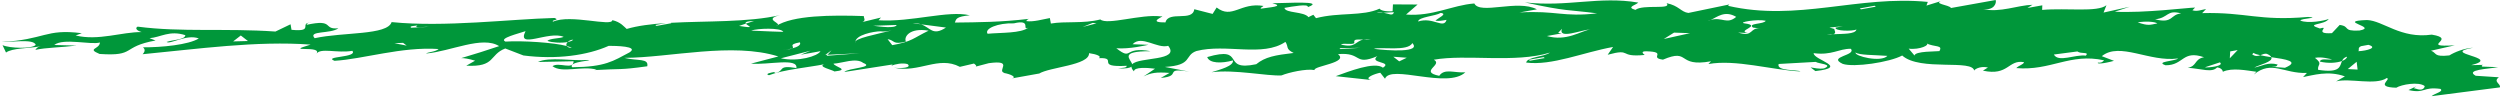 <svg width="308" height="12" viewBox="0 0 308 12" fill="none" xmlns="http://www.w3.org/2000/svg">
<path fill-rule="evenodd" clip-rule="evenodd" d="M229.269 1.15L229.126 1.038L230.955 0.708L231.1 0.822L229.269 1.15ZM265.501 2.376C267.754 2.955 267.356 1.764 268.721 1.659C266.926 1.138 267.188 2.216 265.501 2.376ZM214.928 2.88C217.204 3.176 213.835 3.778 215.328 4.07L214.136 4.008C216.07 4.64 215.516 3.335 216.877 3.514L215.967 3.397C215.247 2.826 217.362 3.007 217.533 2.556C216.47 2.322 214.023 2.761 214.928 2.88ZM263.363 2.758C264.713 3.22 264.874 3.052 265.783 2.887C265.491 2.658 264.281 2.594 263.363 2.758ZM226.146 3.397C225.984 3.848 228.246 3.861 228.716 3.637C228.572 4.231 227.056 4.154 225.85 4.218C225.695 4.267 225.442 4.297 225.055 4.296C225.291 4.253 225.553 4.233 225.85 4.218C226.301 4.079 225.987 3.774 225.987 3.566L225.387 3.393L227.056 3.231L226.146 3.397ZM204.982 4.803L206.242 4.018L208.211 4.087L204.982 4.803ZM167.979 4.871C167.031 4.884 166.761 4.783 166.859 5.322C166.399 5.547 165.649 5.26 165.185 5.483C167.031 5.957 166.916 5.098 167.979 4.871C168.227 4.867 168.508 4.858 168.86 4.825C168.477 4.792 168.212 4.822 167.979 4.871ZM173.991 5.306C173.496 6.379 170.03 5.734 169.263 6.016C171.066 6.251 175.166 6.501 173.991 5.306ZM237.295 5.326C237.897 5.5 236.505 6.171 235.15 5.994L235.87 6.846C235.905 6.281 238.626 6.353 238.931 6.297C239.411 5.509 238.352 5.843 237.295 5.326ZM291.787 5.524L290.879 5.689C290.412 5.912 290.709 6.14 290.546 6.309C291.61 6.258 292.999 5.87 291.787 5.524ZM278.467 6.803C278.1 6.722 277.783 6.632 277.638 6.518L277.47 6.689C277.847 6.982 278.173 6.915 278.467 6.803C278.869 6.893 279.337 6.97 279.819 7.045C280.127 7.617 278.225 8.008 277.723 8.328C278.628 8.165 279.411 7.604 280.612 7.95C280.453 8.118 280.604 8.234 279.848 8.227L281.505 8.352C283.402 7.553 281.591 7.306 279.819 7.045C279.763 6.918 279.629 6.786 279.293 6.64C279.011 6.558 278.749 6.699 278.467 6.803ZM288.534 7.516C288.25 8.162 288.37 9.034 285.591 8.601C285.476 7.92 286.232 7.926 285.201 7.127C286.115 6.962 286.865 7.251 287.322 7.308C286.7 7.419 285.963 7.131 285.793 7.583C286.828 7.839 287.893 7.755 288.534 7.516C288.631 7.286 288.785 7.083 289.151 6.981C289.142 7.187 288.906 7.377 288.534 7.516ZM290.456 8.571L289.249 8.508L290.34 7.609L290.456 8.571ZM273.494 7.682C274.074 8.138 272.097 8.354 271.631 8.295L273.494 7.682ZM274.761 6.333L275.682 6.168L274.713 7.18L274.761 6.333ZM255.931 6.339L253.037 6.718C253.596 7.74 255.622 6.676 256.979 6.854C257.451 6.348 256.382 6.682 255.931 6.339ZM228.608 6.466C228.426 6.916 231.742 7.729 232.531 6.883C230.861 6.76 229.036 6.806 228.608 6.466ZM165.017 5.935L167.593 5.891L165.155 6.047L165.017 5.935ZM143.922 5.645C145.462 7.552 140.289 6.998 139.487 7.918C139.315 7.279 137.757 6.287 141.77 6.31C138.303 5.669 139.598 7.545 137.533 5.948C139.194 6.069 141.195 5.572 141.491 5.517L139.534 5.45C140.642 4.269 142.547 6.032 143.922 5.645ZM101.944 6.751L102.446 6.199L101.677 6.764L101.944 6.751L101.828 6.876L105.937 6.56L101.944 6.751ZM101.085 6.306L98.647 6.744L99.876 6.242L96.2 7.183C98.309 7.647 100.759 6.926 101.085 6.306ZM96.388 6.166C97.133 6.108 97.457 6.04 97.605 5.963C98.245 5.792 98.733 5.534 98.544 5.216C96.986 5.495 97.982 5.758 97.605 5.963C97.213 6.066 96.791 6.146 96.388 6.166ZM69.819 5.668C69.725 5.52 69.776 5.334 69.94 5.177C70.24 5.118 70.502 5.03 70.626 4.888C70.356 4.886 70.099 5.013 69.94 5.177C69.15 5.33 67.974 5.247 67.438 5.039C67.754 4.702 68.972 4.766 69.442 4.542C67.639 3.74 63.59 6.15 64.745 3.837C63.981 4.113 61.37 4.722 62.273 5.124C64.338 4.99 68.252 5.24 69.819 5.668C69.911 5.791 70.082 5.887 70.437 5.906C70.334 5.82 70.099 5.743 69.819 5.668ZM50.106 5.618L49.655 5.277L48.595 5.328L50.106 5.618ZM28.724 5.102L30.547 5.054L29.666 4.371L28.724 5.102ZM92.534 3.769C93.753 3.832 96.93 3.963 96.488 3.903C96.2 3.393 93.307 3.489 92.534 3.769ZM107.582 3.174L110.474 3.076C110.308 3.53 108.503 3.293 107.582 3.174ZM91.889 2.912L92.894 2.582C91.903 2.615 91.787 2.76 91.889 2.912L91.052 3.193C93.233 3.542 92.111 3.208 91.889 2.912ZM112.467 2.862L113.463 2.994C114.643 3.394 114.888 4.485 116.541 3.395L113.463 2.994C113.2 2.9 112.874 2.844 112.467 2.862ZM109.925 5.565C112.372 5.126 112.54 4.676 114.408 3.778C111.986 3.37 111.324 4.609 111.612 5.12C109.925 5.565 110.251 4.942 109.35 4.825L109.925 5.565ZM109.834 3.753C108.147 4.197 105.104 4.744 105.383 5.255C105.275 4.293 107.719 3.854 108.479 3.858C108.92 3.916 109.239 3.862 109.834 3.753ZM192.435 3.545L191.965 4.049L192.407 4.109L190.578 4.438C192.982 5.132 194.7 3.839 195.928 3.62C194.855 3.671 191.922 4.9 192.435 3.545ZM126.707 3.397C125.766 4.126 123.344 3.999 121.67 4.159C121.237 3.534 122.937 2.81 124.908 2.877C127.214 2.324 125.779 3.844 126.707 3.397ZM134.622 2.819L135.086 2.879L133.387 3.32L134.622 2.819ZM178.214 2.445C177.595 2.556 177.292 2.609 176.841 2.55C177.162 2.212 178.401 1.712 177.494 1.592C176.862 1.985 174.745 2.085 174.715 2.65C176.557 2.04 177.859 3.631 178.214 2.445ZM210.748 2.459C210.631 2.492 210.523 2.516 210.391 2.571C210.508 2.55 210.631 2.51 210.748 2.459C212.173 2.049 212.74 3.068 213.9 2.08C212.477 1.234 211.562 2.111 210.748 2.459ZM190.174 7.039L188.328 7.367L188.483 7.482L190.309 7.153L190.174 7.039ZM171.656 6.99L172.384 7.56L173.315 7.113L171.656 6.99ZM51.433 3.137C50.805 3.531 52.338 3.256 52.775 3.314L50.65 3.416C50.356 3.189 51.124 3.193 51.433 3.137ZM171.732 1.504L170.426 1.565C170.165 1.522 169.895 1.512 169.599 1.603L170.426 1.565C171.098 1.677 171.59 2.034 171.732 1.504ZM244.315 1.124C246.41 1.587 248.573 0.64 250.397 0.591L249.775 0.985L251.613 0.656L251.592 1.221C254.63 0.957 258.403 1.543 259.516 0.643L259.16 1.547L262.384 0.83L260.538 1.442C264.159 1.631 269.66 0.928 270.434 0.933L270.107 1.27C270.699 1.442 271.167 1.22 271.785 1.111L271.308 1.616C276.765 1.478 278.257 2.618 284.348 2.087C286.008 2.208 283.428 2.251 283.402 2.534C284.309 2.935 286.442 2.552 286.903 2.328C286.421 3.116 283.853 2.876 285.802 3.509C287.187 3.12 284.858 4.24 287.295 4.084L288.25 3.071C289.605 3.248 288.521 3.863 290.664 3.764C293.112 3.324 287.669 2.616 291.61 2.468C293.585 2.534 295.766 4.812 299.594 4.267C302.897 4.795 297.857 5.843 302.426 5.584L299.501 6.248C300.257 6.534 299.78 7.041 301.76 6.826C302.385 6.435 303.61 5.93 304.679 5.88C300.399 6.647 308.431 7.033 304.447 8.028L305.932 7.991C305.748 8.03 305.7 8.128 305.799 8.204L307.772 8.274C306.555 8.495 303.661 8.588 305.005 9.334L307.864 9.52C307.101 10.08 308.148 10.314 307.982 10.766L299.574 11.849C299.904 11.512 301.115 11.292 300.664 10.951C298.42 10.654 298.832 11.561 296.724 11.095L297.655 10.649C297.487 10.819 297.191 10.873 297.651 10.93C298.39 11.22 298.714 10.881 298.72 10.599C297.981 10.03 295.854 10.412 295.221 10.806C292.49 10.733 294.659 9.783 294.057 9.609C292.645 10.563 289.498 9.585 287.807 10.027L288.893 9.41C286.815 8.663 284.955 9.276 283.737 9.495L284.209 8.989C281.317 9.085 279.882 7.38 277.679 9.178L277.985 8.84C276.798 8.683 274.996 8.305 273.859 8.841C273.833 8.629 273.631 8.366 273.15 8.303C272.507 8.998 271.274 8.472 269.525 8.348C270.686 8.167 270.315 7.269 271.539 7.051C268.84 6.129 269.064 8.053 266.797 8.041C265.438 7.58 268.016 7.538 268.342 7.201C264.841 7.69 261.149 5.124 258.941 6.921L260.444 7.495C259.052 7.883 258.297 7.879 258.466 7.711C258.914 7.769 259.065 7.601 259.224 7.432C255.021 6.504 252.649 8.753 248.406 8.389C248.722 8.052 249.328 7.942 249.354 7.659C247.401 7.308 247.452 9.401 244.297 8.704L244.916 8.313C243.865 8.079 243.086 8.643 243.229 8.756C243.146 7.229 236.55 8.83 234.35 6.839C232.805 7.678 228.378 8.332 227.025 7.87C225.086 6.955 228.743 6.862 228.023 6.009C226.503 6.001 225.705 6.845 223.442 6.549C223.403 7.397 227.915 8.273 223.656 8.757L223.06 8.3C223.502 8.361 224.107 8.534 224.725 8.423C225.957 7.921 223.986 7.854 223.703 7.625L219.131 7.882C218.797 8.787 221.531 8.575 221.814 8.803C218.196 8.613 213.841 7.287 210.476 7.89L210.795 7.552C206.505 8.32 208.291 5.898 204.878 7.349C203.075 7.113 205.528 6.39 202.805 6.319C202.036 6.314 202.487 6.656 202.625 6.771C199.28 7.091 201.152 5.912 198.065 6.744L198.731 5.787C195.052 6.445 191.196 8.12 188.018 7.707C188.208 6.97 190.174 7.039 190.957 6.479C186.65 7.811 180.628 6.645 176.647 7.358C177.837 7.987 174.763 8.818 177.313 9.341C177.972 8.384 179.168 9.013 180.532 8.907C178.325 10.989 171.307 7.894 170.632 9.699L170.049 8.961C169.439 9.07 167.889 9.629 168.958 9.86L164.567 9.384C166.109 8.826 169.359 7.543 170.379 8.34C171.628 7.556 168.581 7.82 169.687 6.921C166.748 8.15 167.881 6.401 164.838 6.669C166.215 7.737 161.81 8.116 161.947 8.632C160.952 8.435 158.739 8.93 157.883 9.292C156.123 9.391 152.086 8.531 149.261 8.9C150.33 8.566 152.022 8.124 151.897 7.445C150.513 7.832 148.991 7.822 148.73 7.03C153.647 5.585 150.314 8.848 154.765 7.912C155.865 7.013 157.085 6.793 159.377 6.525C158.333 6.009 158.793 5.786 158.363 5.16C155.557 7.066 151.066 5.345 147.394 6.287C145.849 6.844 147.012 8.039 143.509 8.246L146.518 8.828C143.209 8.3 145.742 9.388 143.007 9.599L144.094 8.983C142.423 8.861 141.81 8.97 140.882 9.419L142.297 8.464C141.396 8.346 139.728 8.224 139.705 8.788C139.474 8.556 139.393 8.37 139.393 8.208C139.217 8.367 138.791 8.468 137.735 8.437C138.353 8.328 138.8 8.388 138.813 8.105C134.79 8.33 137.873 7.071 135.379 7.163C135.774 6.942 135.065 6.668 134.171 6.55C134.231 8.054 129.291 8.251 127.985 9.084L128.001 9.062L124.635 9.665C125.318 9.543 124.581 9.132 123.603 8.974L123.762 8.981C122.692 8.748 125.033 7.348 121.825 7.782L120.139 8.225C120.44 8.171 120.151 7.942 119.992 7.828L118.256 8.235C115.601 6.832 113.244 9.027 110.118 8.337C111.021 8.457 112.393 8.351 111.805 7.894C111.199 7.722 110.285 7.887 109.815 8.109L109.972 7.942L104.019 8.868C104.502 8.362 107.834 8.324 106.344 7.751C105.464 7.066 103.755 7.792 102.686 7.844C102.824 8.24 104.794 8.591 102.803 8.804C102.559 8.609 100.665 8.199 101.558 7.915C99.519 8.319 96.556 8.565 94.731 9.269C94.152 9.095 95.063 8.93 95.367 8.876L95.513 8.99C96.742 8.77 95.702 7.972 98.116 8.383C98.317 7.08 94.637 8.023 92.521 7.841L95.895 6.955C90.211 5.17 82.539 7.104 76.908 7.129C78.561 7.534 79.943 7.149 79.745 8.165C76.247 8.654 76.705 8.43 73.216 8.636L73.516 8.583C71.712 8.062 69.248 9.066 68.065 8.154C68.845 7.594 70.626 8.68 70.669 7.547L66.267 7.635C67.651 6.963 70.669 7.547 72.347 7.387C73.558 7.45 69.913 7.543 70.489 8.283C74.597 8.248 75.534 7.519 77.555 6.455C78.787 5.669 75.76 5.653 74.997 5.647C72.382 6.819 68.562 7.363 64.486 6.833L62.248 5.972C60.23 6.753 61.089 8.286 57.445 8.093L58.532 7.477C57.735 7.234 57.21 7.153 56.824 7.159C58.391 6.693 60.079 6.168 61.494 5.683C59.422 4.371 55.54 6.33 52.493 6.594C52.651 6.427 53.716 6.376 54.033 6.039C49.487 5.729 44.726 7.286 41.215 7.492C39.731 6.919 44.132 7.113 43.408 6.261C41.562 6.589 39.477 5.843 38.982 6.631C39.79 5.505 34.74 6.549 38.271 5.495C31.617 5.004 24.292 6.039 17.569 6.68C17.895 6.34 17.895 6.059 17.611 5.83C19.888 5.844 23.231 5.523 24.494 4.738C22.999 4.163 20.956 5.509 20.526 5.169C21.29 4.891 22.806 4.899 22.833 4.334C20.884 3.699 19.793 4.598 18.422 4.704L19.165 4.991C14.89 5.758 16.806 6.958 12.266 6.647C10.622 5.961 12.282 6.084 12.31 5.234C11.24 5.567 7.794 4.643 6.681 5.543L9.428 5.615C7.505 5.854 5.687 5.851 4.354 6.145C4.492 5.962 4.603 5.775 5.011 5.703C3.483 5.977 1.522 5.907 0.74 6.472L0.311 5.562C1.222 5.963 3.947 6.036 4.407 5.53C4.145 4.734 1.388 5.229 0.182 5.166C5.505 4.914 5.57 3.5 10.077 4.091L9.317 4.37C12.121 5.058 15.01 3.923 17.466 3.952C16.775 3.766 16.635 3.435 16.959 3.282C22.394 3.991 27.739 3.455 33.933 3.886L35.797 2.991L35.913 3.672C38.943 3.972 36.569 2.713 38.523 2.78C37.78 2.777 37.914 2.89 37.762 3.061C41.279 2.287 39.716 3.693 41.69 3.479C40.751 4.208 37.885 3.74 38.765 4.707C42.275 3.935 47.731 4.362 48.246 2.722C54.761 3.382 62.839 2.355 68.316 2.213C69.063 2.501 67.85 2.439 68.137 2.668C70.303 1.718 75.404 3.33 75.439 2.482C76.487 2.715 76.924 3.339 77.208 3.566C78.598 3.159 80.263 2.961 82.028 2.844L80.737 3.078L80.878 3.193L82.711 2.862L82.643 2.81C87.038 2.567 92.117 2.773 96.105 1.863C93.809 2.417 96.684 2.886 95.599 3.22C97.625 1.873 102.485 1.843 106.425 1.981C106.408 2.264 106.714 2.49 106.251 2.715L108.536 2.16L108.233 2.499C112.325 2.749 116.781 1.247 119.483 1.884C117.812 2.045 117.803 2.328 117.635 2.779C120.567 2.746 123.332 2.73 126.757 2.323C126.573 2.406 126.454 2.5 126.448 2.603C127.346 2.721 128.424 2.387 129.342 2.224L129.467 2.901C131.219 2.588 133.481 2.937 135.563 2.395C136.379 3.14 140.607 1.704 143.011 2.019C143.931 1.854 141.007 2.797 143.586 2.757C143.951 1.287 146.935 2.72 147.136 1.136L149.391 1.715L149.889 0.924C151.806 2.407 152.808 0.262 155.659 0.731C155.508 0.901 155.203 0.957 155.35 1.07C156.271 0.905 158.396 0.804 156.749 0.399C158.269 0.407 163.44 0.041 161.12 0.876C161.288 0.423 159.163 0.808 158.243 0.972C158.363 1.651 160.647 1.383 161.214 2.122C161.288 2.047 161.589 1.93 161.806 1.819L162.132 2.238C164.987 1.491 167.889 2.03 169.967 1.065C170.088 1.274 170.588 1.437 171.569 1.389L171.611 0.54L174.647 0.558L173.225 1.793C176.557 2.04 178.901 0.637 181.636 0.428C182.34 1.846 186.977 -0.107 189.346 1.15L187.208 1.534C191.777 1.276 192.504 2.131 196.765 1.645C193.15 1.171 193.129 1.455 187.865 0.295C193.15 0.889 196.997 -0.505 201.836 0.317C201.512 0.654 200.298 0.873 201.482 1.22C202.426 0.49 206.041 1.246 205.325 0.393C206.827 0.682 207.09 1.478 208.008 1.595L213.052 0.549L212.897 0.718C221.471 2.691 228.902 -0.606 237.505 0.235L237.339 0.689L239.493 0.021C237.806 0.464 240.224 0.59 240.357 0.987L245.868 0C245.992 0.397 245.668 1.3 244.315 1.124Z" fill="#00973A"/>
</svg>
